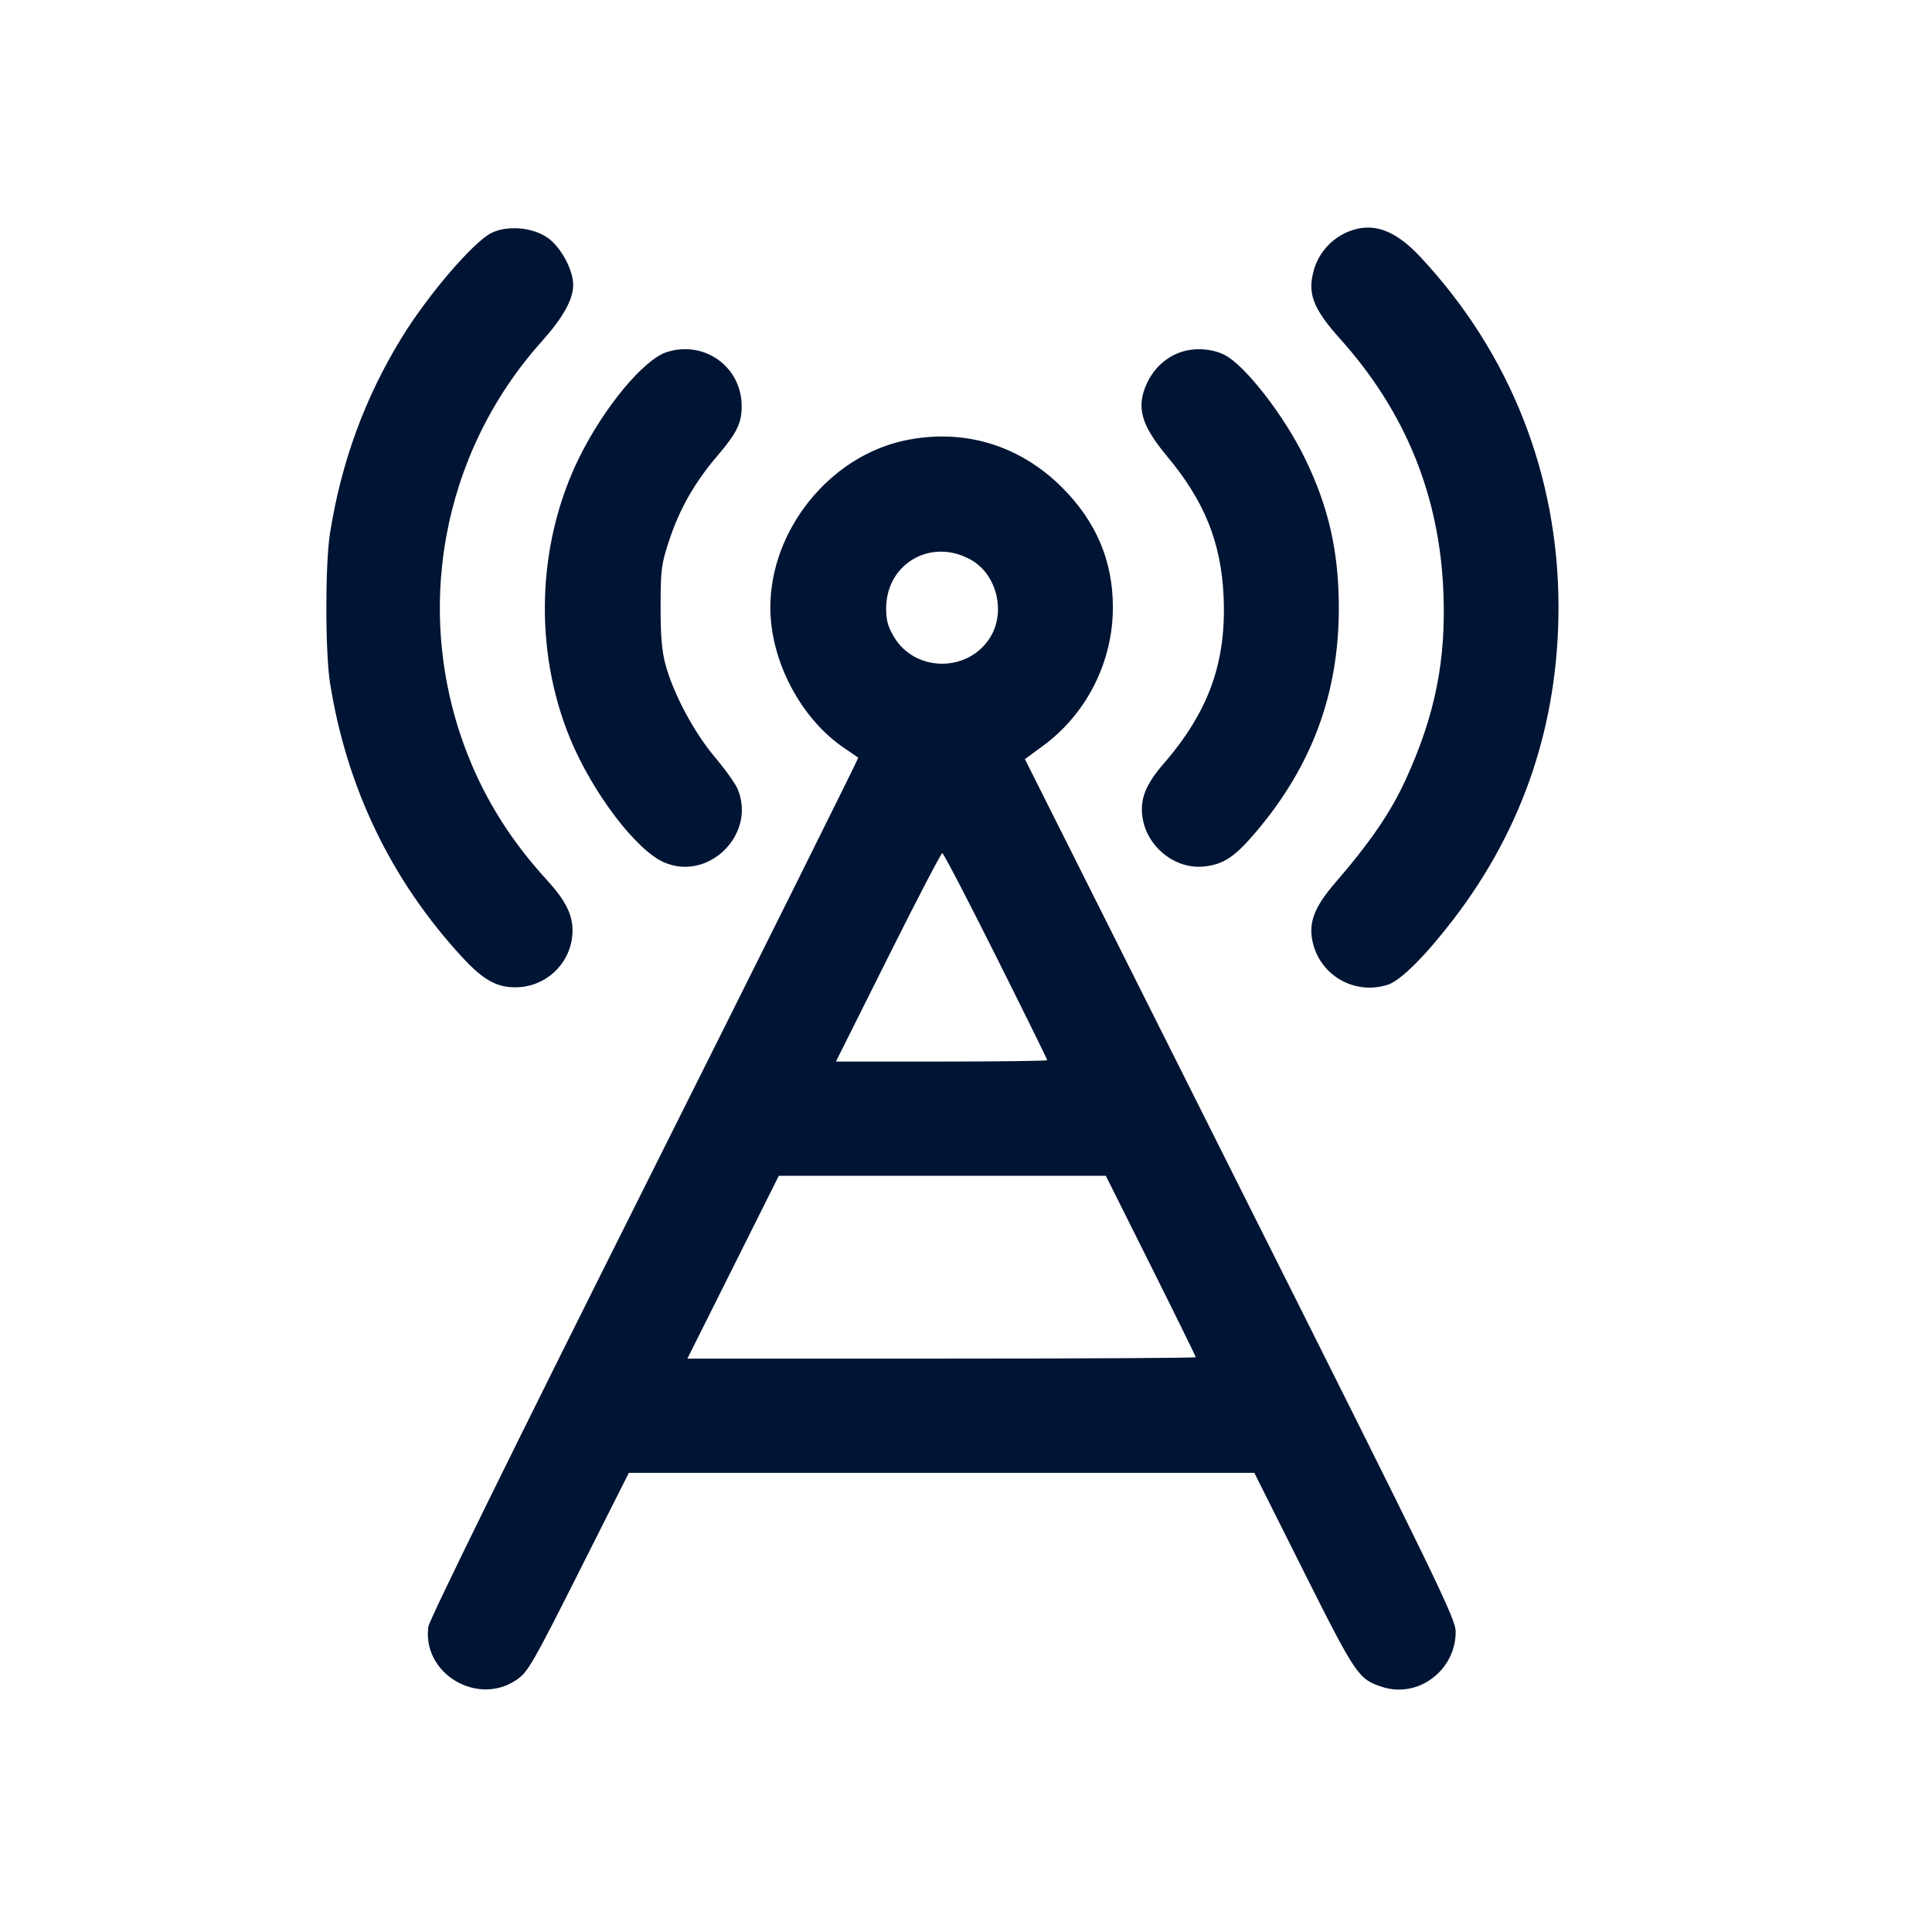 <svg width="37" height="37" viewBox="0 0 37 37" fill="none" xmlns="http://www.w3.org/2000/svg">
<path fill-rule="evenodd" clip-rule="evenodd" d="M9.418 4.458C9.078 4.619 8.198 5.643 7.694 6.465C6.989 7.613 6.537 8.843 6.32 10.212C6.226 10.798 6.227 12.495 6.321 13.083C6.641 15.089 7.489 16.85 8.844 18.323C9.248 18.762 9.504 18.908 9.869 18.908C10.425 18.908 10.892 18.495 10.957 17.946C11 17.581 10.87 17.287 10.476 16.856C9.79 16.105 9.299 15.328 8.952 14.441C7.897 11.746 8.447 8.692 10.374 6.54C10.785 6.081 10.977 5.735 10.977 5.455C10.977 5.165 10.738 4.727 10.486 4.552C10.198 4.353 9.728 4.311 9.418 4.458ZM25.799 4.446C25.492 4.579 25.257 4.845 25.164 5.165C25.033 5.617 25.143 5.908 25.667 6.492C26.91 7.878 27.564 9.477 27.642 11.32C27.698 12.641 27.485 13.703 26.915 14.943C26.631 15.56 26.239 16.134 25.57 16.907C25.17 17.371 25.055 17.672 25.139 18.041C25.285 18.689 25.952 19.065 26.585 18.856C26.828 18.776 27.31 18.293 27.843 17.596C29.175 15.854 29.847 13.854 29.847 11.627C29.847 9.104 28.925 6.766 27.203 4.922C26.705 4.389 26.272 4.242 25.799 4.446ZM12.775 6.741C12.328 6.88 11.56 7.808 11.083 8.783C10.28 10.426 10.219 12.454 10.921 14.15C11.346 15.178 12.179 16.277 12.711 16.512C13.566 16.891 14.489 15.978 14.127 15.111C14.085 15.01 13.888 14.734 13.689 14.498C13.289 14.023 12.897 13.287 12.745 12.728C12.674 12.466 12.65 12.171 12.651 11.606C12.652 10.9 12.665 10.802 12.821 10.333C13.018 9.74 13.309 9.232 13.734 8.735C14.11 8.295 14.204 8.105 14.204 7.781C14.204 7.029 13.498 6.515 12.775 6.741ZM22.634 6.737C22.343 6.829 22.1 7.048 21.965 7.34C21.755 7.794 21.85 8.138 22.354 8.742C23.066 9.595 23.386 10.388 23.433 11.418C23.49 12.684 23.152 13.626 22.274 14.639C21.944 15.02 21.832 15.302 21.878 15.639C21.955 16.216 22.51 16.66 23.07 16.593C23.439 16.55 23.648 16.409 24.048 15.939C25.121 14.676 25.637 13.291 25.64 11.661C25.642 10.573 25.446 9.706 24.983 8.762C24.583 7.946 23.843 6.996 23.452 6.797C23.222 6.679 22.893 6.655 22.634 6.737ZM17.321 8.437C15.884 8.745 14.753 10.153 14.753 11.634C14.753 12.657 15.335 13.763 16.169 14.327C16.306 14.42 16.427 14.502 16.437 14.51C16.447 14.517 14.605 18.218 12.344 22.732C9.802 27.806 8.221 31.022 8.203 31.154C8.083 32.051 9.147 32.687 9.898 32.167C10.11 32.021 10.207 31.853 11.086 30.107L12.043 28.207L18.032 28.207L24.022 28.207L24.967 30.093C25.972 32.095 26.017 32.161 26.476 32.308C27.161 32.528 27.878 31.988 27.878 31.25C27.878 31.003 27.545 30.317 23.753 22.76L19.628 14.538L19.976 14.283C20.813 13.668 21.316 12.67 21.313 11.623C21.311 10.736 20.991 9.985 20.336 9.332C19.519 8.517 18.44 8.197 17.321 8.437ZM18.612 10.731C19.093 11.014 19.263 11.722 18.964 12.205C18.543 12.886 17.52 12.878 17.117 12.191C17 11.992 16.968 11.869 16.971 11.634C16.984 10.772 17.859 10.29 18.612 10.731ZM19.071 18.306C19.613 19.389 20.056 20.288 20.056 20.303C20.056 20.318 19.145 20.33 18.032 20.33H16.009L17.007 18.334C17.555 17.236 18.023 16.338 18.046 16.338C18.068 16.338 18.53 17.224 19.071 18.306ZM22.039 24.241C22.513 25.189 22.9 25.977 22.9 25.992C22.9 26.007 20.71 26.019 18.032 26.019H13.164L14.04 24.268L14.915 22.518H18.047H21.178L22.039 24.241Z" fill="#001433"/>
</svg>

